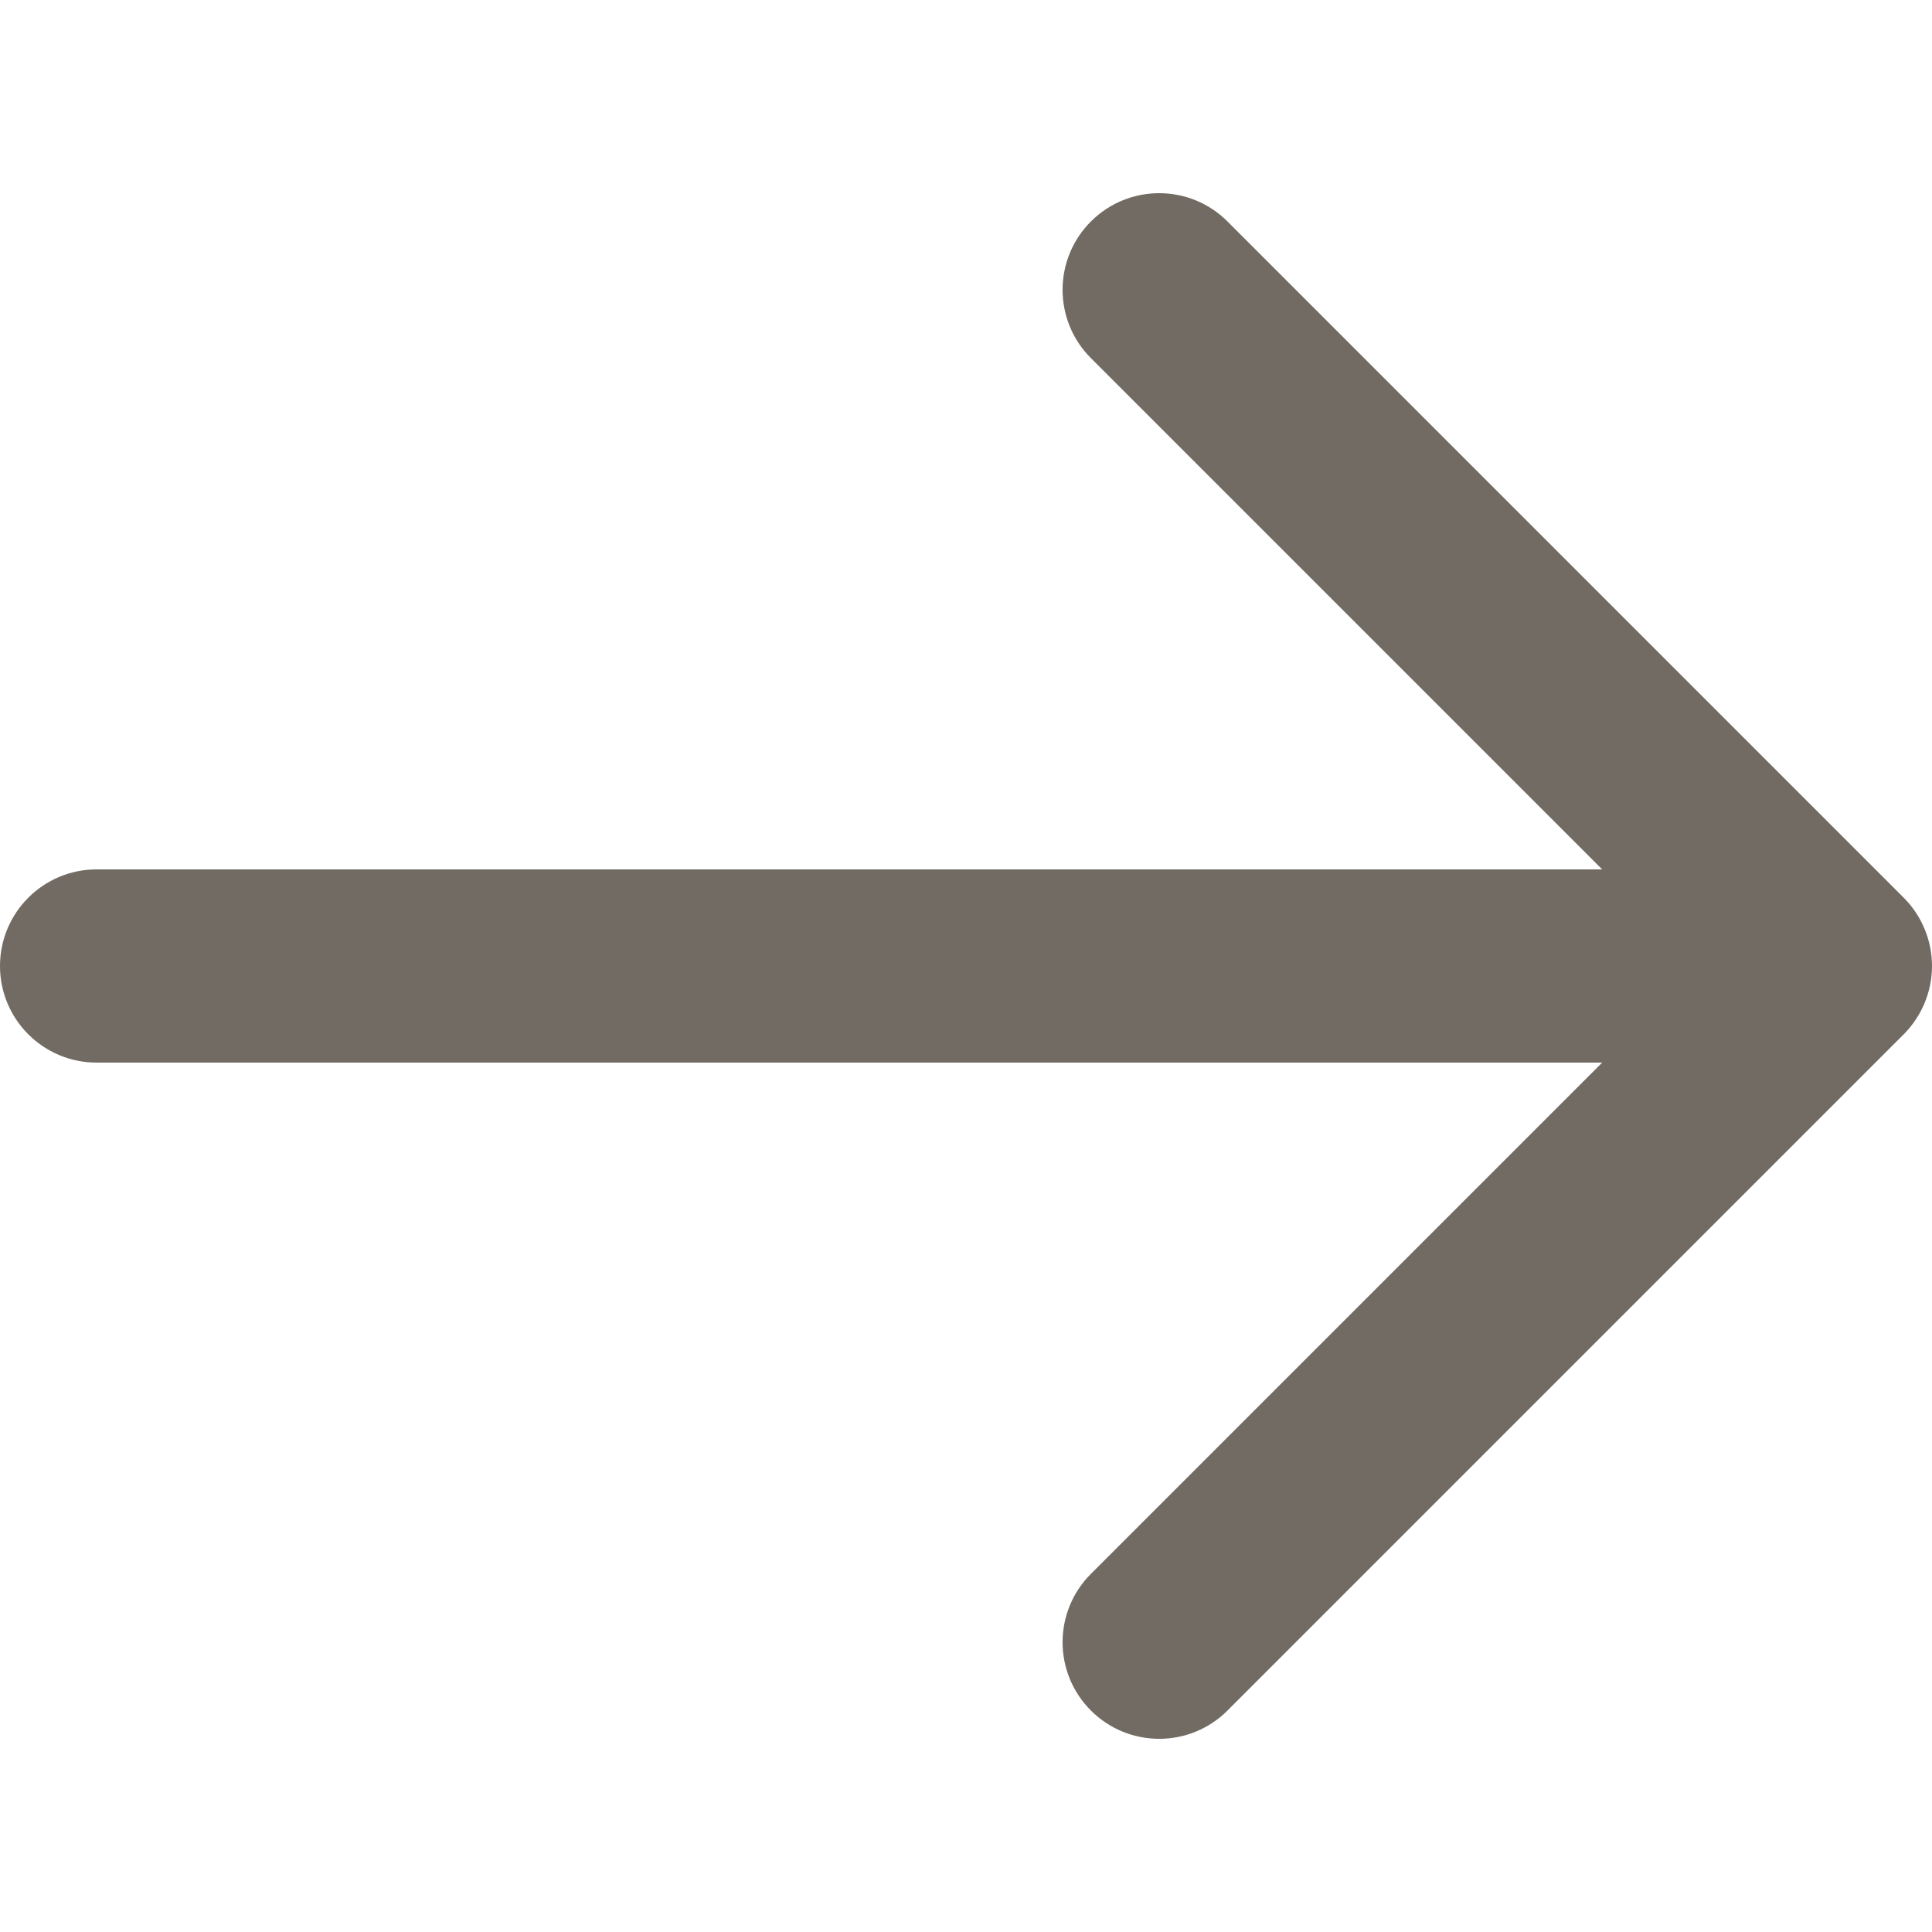 <?xml version="1.0" encoding="UTF-8"?> <svg xmlns="http://www.w3.org/2000/svg" width="28" height="28" viewBox="0 0 28 28" fill="none"><path fill-rule="evenodd" clip-rule="evenodd" d="M15.81 3.21C16.357 2.663 17.243 2.663 17.79 3.21L27.59 13.01C27.852 13.273 28 13.629 28 14C28 14.371 27.852 14.727 27.59 14.99L17.79 24.79C17.243 25.337 16.357 25.337 15.81 24.79C15.263 24.243 15.263 23.357 15.81 22.81L23.22 15.4H1.4C0.627 15.4 0 14.773 0 14C0 13.227 0.627 12.6 1.4 12.6H23.22L15.81 5.19C15.263 4.643 15.263 3.757 15.81 3.21Z" fill="#716B63"></path></svg> 
